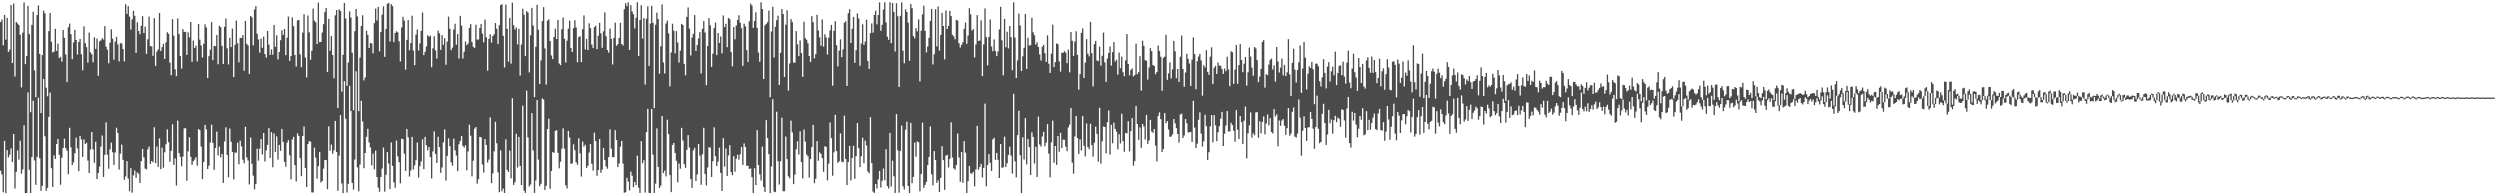<?xml version="1.0" encoding="UTF-8"?>
<svg xmlns="http://www.w3.org/2000/svg" width="1920" height="150">
  <path d="M0 16.948h1v114.106H0zM1 15.023h1v118.941H1zM2 34.759h1v112.893H2zM3 11.465h1v96.704H3zM4 30.486h1v117.776H4zM5 13.651h1v101.613H5zM6 39.903h1v81.046H6zM7 38.155h1v80.616H7zM8 3.883h1v110.110H8zM9 48.402h1v76.062H9zM10 2.651h1v100.243H10zM11 58.768h1v85.981H11zM12 16.828h1v115.196H12zM13 18.019h1v97.491H13zM14 19.196h1v103.372H14zM15 26.740h1v81.329H15zM16 67.121h1v66.309H16zM17 25.073h1v105.016H17zM18 1.860h1v94.388H18zM19 49.266h1v98.993H19zM20 43.030h1v105.185H20zM21 4.512h1v66.468H21zM22 26.142h1v104.266H22zM23 86.153h1v62.082H23zM24 19.147h1v101.466H24zM25 9.050h1v68.247H25zM26 54.057h1v69.165H26zM27 74.650h1v67.264H27zM28 11.579h1v108.964H28zM29 4.213h1v70.806H29zM30 41.443h1v80.051H30zM31 86.842h1v59.726H31zM32 42.324h1v100.394H32zM33 8.166h1v52.543H33zM34 10.226h1v94.443H34zM35 67.343h1v79.205H35zM36 73.921h1v70.383H36zM37 23.935h1v65.876H37zM38 9.997h1v61.127H38zM39 32.051h1v97.107H39zM40 40.303h1v103.201H40zM41 39.670h1v79.677H41zM42 22.141h1v99.958H42zM43 39.056h1v71.556H43zM44 33.485h1v73.196H44zM45 44.607h1v74.294H45zM46 43.643h1v98.218H46zM47 47.325h1v73.794H47zM48 23.048h1v90.606H48zM49 29.122h1v77.392H49zM50 41.826h1v71.969H50zM51 63.050h1v52.655H51zM52 20.951h1v112.826H52zM53 18.144h1v79.996H53zM54 26.241h1v86.981H54zM55 45.430h1v81.353H55zM56 32.597h1v92.112H56zM57 22.922h1v94.806H57zM58 30.697h1v75.032H58zM59 41.906h1v72.081H59zM60 32.289h1v99.120H60zM61 29.882h1v74.589H61zM62 41.660h1v65.440H62zM63 53.989h1v66.601H63zM64 20.206h1v86.848H64zM65 33.199h1v77.476H65zM66 36.236h1v73.427H66zM67 48.112h1v75.203H67zM68 25.050h1v107.840H68zM69 40.115h1v74.728H69zM70 41.653h1v59.784H70zM71 47.807h1v66.885H71zM72 28.689h1v96.324H72zM73 37.578h1v71.253H73zM74 29.639h1v107.907H74zM75 58.206h1v74.635H75zM76 31.771h1v96.211H76zM77 30.961h1v81.624H77zM78 29.343h1v74.751H78zM79 30.370h1v105.535H79zM80 20.090h1v98.838H80zM81 35.863h1v58.071H81zM82 38.204h1v80.567H82zM83 48.612h1v80.955H83zM84 32.828h1v81.909H84zM85 22.540h1v87.033H85zM86 29.692h1v87.271H86zM87 45.858h1v80.832H87zM88 32.025h1v85.045H88zM89 28.294h1v69.799H89zM90 34.080h1v68.063H90zM91 47.151h1v83.149H91zM92 33.235h1v84.769H92zM93 33.333h1v77.704H93zM94 37.653h1v85.108H94zM95 47.148h1v90.966H95zM96 3.235h1v132.339H96zM97 10.631h1v113.164H97zM98 4.696h1v132.454H98zM99 12.766h1v134.122H99zM100 22.748h1v106.379H100zM101 14.868h1v133.126H101zM102 8.313h1v126.393H102zM103 12.089h1v118.836H103zM104 40.634h1v95.860H104zM105 17.120h1v115.292H105zM106 23.827h1v109.573H106zM107 26.306h1v114.254H107zM108 19.777h1v104.037H108zM109 12.368h1v101.958H109zM110 25.330h1v95.573H110zM111 20.542h1v108.937H111zM112 41.370h1v88.741H112zM113 30.131h1v84.597H113zM114 12.810h1v99.726H114zM115 35.362h1v90.537H115zM116 35.687h1v87.975H116zM117 42.905h1v81.719H117zM118 13.934h1v83.803H118zM119 50.641h1v74.628H119zM120 39.575h1v72.938H120zM121 37.966h1v90.248H121zM122 10.023h1v96.235H122zM123 39.179h1v90.786H123zM124 36.263h1v77.133H124zM125 33.662h1v95.165H125zM126 45.212h1v71.760H126zM127 32.523h1v78.285H127zM128 24.775h1v74.574H128zM129 26.020h1v83.183H129zM130 48.087h1v76.101H130zM131 57.760h1v58.044H131zM132 14.763h1v80.741H132zM133 27.428h1v99.204H133zM134 53.182h1v68.470H134zM135 58.477h1v84.057H135zM136 14.186h1v78.424H136zM137 26.163h1v91.407H137zM138 43.038h1v77.437H138zM139 52.687h1v75.039H139zM140 22.397h1v97.869H140zM141 24.621h1v73.972H141zM142 24.348h1v74.107H142zM143 42.124h1v96.705H143zM144 24.831h1v91.464H144zM145 28.716h1v76.691H145zM146 16.892h1v103.516H146zM147 47.484h1v79.110H147zM148 31.183h1v92.671H148zM149 36.859h1v85.662H149zM150 35.071h1v85.583H150zM151 47.204h1v80.096H151zM152 18.440h1v80.668H152zM153 30.479h1v69.524H153zM154 34.946h1v77.599H154zM155 44.120h1v93.462H155zM156 33.633h1v90.847H156zM157 18.673h1v77.291H157zM158 21.091h1v78.272H158zM159 59.941h1v69.860H159zM160 43.130h1v84.044H160zM161 38.173h1v71.310H161zM162 16.923h1v78.803H162zM163 46.153h1v63.693H163zM164 35.255h1v95.201H164zM165 35.534h1v78.063H165zM166 26.896h1v74.239H166zM167 49.354h1v70.042H167zM168 19.809h1v92.823H168zM169 20.931h1v99.919H169zM170 35.140h1v83.099H170zM171 49.160h1v91.335H171zM172 20.507h1v88.149H172zM173 14.191h1v83.578H173zM174 37.105h1v81.839H174zM175 49.520h1v86.607H175zM176 29.093h1v69.578H176zM177 36.153h1v72.744H177zM178 21.988h1v94.698H178zM179 59.181h1v78.553H179zM180 34.455h1v82.702H180zM181 15.743h1v101.546H181zM182 33.251h1v76.304H182zM183 47.907h1v78.314H183zM184 29.064h1v78.963H184zM185 29.166h1v83.259H185zM186 26.985h1v95.693H186zM187 54.304h1v71.108H187zM188 16.073h1v81.310H188zM189 33.616h1v87.191H189zM190 34.931h1v88.324H190zM191 56.742h1v84.901H191zM192 12.272h1v93.343H192zM193 13.324h1v112.465H193zM194 34.841h1v100.066H194zM195 7.322h1v138.067H195zM196 4.693h1v136.571H196zM197 25.894h1v88.339H197zM198 30.294h1v93.106H198zM199 40.454h1v73.720H199zM200 29.706h1v77.092H200zM201 36.672h1v81.969H201zM202 28.107h1v74.051H202zM203 41.544h1v82.508H203zM204 44.251h1v71.235H204zM205 23.776h1v87.504H205zM206 34.245h1v64.163H206zM207 42.167h1v79.109H207zM208 37.952h1v63.487H208zM209 41.998h1v86.468H209zM210 19.258h1v83.275H210zM211 35.955h1v80.720H211zM212 27.081h1v77.653H212zM213 45.628h1v76.943H213zM214 39.964h1v71.329H214zM215 30.871h1v84.920H215zM216 23.297h1v75.691H216zM217 26.839h1v82.235H217zM218 22.282h1v102.057H218zM219 42.406h1v85.611H219zM220 28.943h1v80.645H220zM221 12.674h1v94.980H221zM222 46.808h1v72.454H222zM223 43.062h1v94.686H223zM224 13.426h1v93.736H224zM225 20.092h1v84.995H225zM226 42.166h1v84.715H226zM227 51.097h1v88.310H227zM228 15.679h1v86.773H228zM229 15.381h1v88.973H229zM230 41.710h1v79.721H230zM231 51.638h1v83.622H231zM232 25.111h1v79.370H232zM233 10.916h1v86.204H233zM234 44.192h1v84.787H234zM235 59.460h1v84.100H235zM236 11.918h1v98.649H236zM237 24.896h1v83.506H237zM238 45.902h1v62.917H238zM239 38.923h1v108.782H239zM240 6.596h1v141.244H240zM241 15.901h1v97.525H241zM242 17.127h1v104.023H242zM243 33.799h1v103.387H243zM244 2.105h1v125.492H244zM245 32.371h1v84.433H245zM246 32.181h1v108.019H246zM247 24.987h1v114.030H247zM248 18.570h1v110.917H248zM249 9.261h1v113.606H249zM250 6.188h1v116.784H250zM251 55.255h1v90.028H251zM252 14.459h1v82.563H252zM253 39.035h1v76.739H253zM254 27.593h1v83.436H254zM255 42.290h1v75.833H255zM256 60.106h1v55.345H256zM257 11.790h1v81.065H257zM258 7.665h1v109.034H258zM259 82.996h1v63.560H259zM260 7.170h1v112.354H260zM261 8.421h1v79.989H261zM262 70.341h1v70.527H262zM263 42.026h1v106.254H263zM264 2.252h1v60.046H264zM265 14.236h1v76.976H265zM266 65.951h1v81.919H266zM267 48.050h1v93.135H267zM268 8.761h1v57.195H268zM269 13.462h1v71.730H269zM270 40.525h1v99.977H270zM271 84.688h1v60.953H271zM272 23.960h1v98.568H272zM273 6.911h1v47.848H273zM274 12.667h1v115.949H274zM275 85.381h1v61.489H275zM276 44.248h1v82.089H276zM277 19.972h1v57.435H277zM278 11.705h1v81.603H278zM279 61.749h1v67.442H279zM280 59.436h1v58.057H280zM281 23.618h1v81.469H281zM282 26.773h1v72.074H282zM283 36.858h1v72.614H283zM284 32.964h1v80.268H284zM285 33.440h1v93.652H285zM286 40.955h1v77.017H286zM287 17.800h1v112.272H287zM288 6.583h1v109.095H288zM289 15.772h1v120.187H289zM290 5.299h1v138.772H290zM291 39.448h1v107.793H291zM292 24.555h1v111.307H292zM293 11.236h1v118.219H293zM294 4.884h1v108.434H294zM295 43.607h1v103.601H295zM296 22.211h1v112.051H296zM297 2.881h1v113.941H297zM298 2.207h1v123.398H298zM299 31.825h1v113.450H299zM300 3.164h1v106.256H300zM301 4.692h1v122.697H301zM302 32.339h1v107.671H302zM303 25.349h1v118.893H303zM304 24.009h1v83.915H304zM305 24.815h1v95.234H305zM306 31.743h1v92.812H306zM307 47.229h1v93.565H307zM308 21.128h1v85.410H308zM309 12.897h1v94.007H309zM310 15.844h1v102.203H310zM311 53.452h1v77.752H311zM312 30.596h1v68.462H312zM313 15.478h1v90.042H313zM314 38.563h1v97.074H314zM315 33.068h1v97.873H315zM316 12.039h1v93.109H316zM317 38.878h1v91.215H317zM318 50.064h1v76.911H318zM319 26.618h1v96.367H319zM320 22.750h1v86.789H320zM321 38.802h1v97.608H321zM322 33.338h1v94.215H322zM323 23.818h1v100.165H323zM324 9.583h1v97.421H324zM325 42.358h1v87.579H325zM326 39.770h1v65.336H326zM327 35.655h1v75.837H327zM328 27.078h1v88.419H328zM329 28.194h1v84.697H329zM330 27.373h1v93.261H330zM331 51.624h1v85.454H331zM332 37.125h1v79.149H332zM333 27.781h1v73.095H333zM334 38.779h1v79.466H334zM335 44.935h1v80.193H335zM336 23.500h1v81.515H336zM337 25.623h1v87.370H337zM338 38.301h1v94.452H338zM339 26.918h1v101.708H339zM340 34.334h1v74.960H340zM341 29.380h1v70.058H341zM342 49.732h1v89.040H342zM343 31.972h1v87.717H343zM344 12.732h1v93.438H344zM345 22.104h1v90.066H345zM346 38.432h1v86.171H346zM347 36.627h1v90.586H347zM348 22.708h1v83.737H348zM349 18.231h1v97.279H349zM350 34.293h1v85.152H350zM351 26.179h1v105.250H351zM352 44.932h1v65.933H352zM353 12.168h1v96.078H353zM354 19.646h1v84.811H354zM355 44.946h1v67.142H355zM356 39.746h1v73.607H356zM357 31.877h1v79.723H357zM358 34.658h1v96.162H358zM359 33.468h1v82.840H359zM360 21.441h1v74.325H360zM361 18.531h1v85.654H361zM362 32.136h1v103.281H362zM363 35.936h1v87.510H363zM364 36.823h1v62.012H364zM365 18.978h1v78.623H365zM366 30.450h1v110.664H366zM367 30.332h1v107.248H367zM368 21.506h1v83.614H368zM369 18.491h1v86.994H369zM370 25.812h1v100.491H370zM371 32.543h1v99.907H371zM372 15.067h1v91.722H372zM373 28.686h1v82.622H373zM374 54.262h1v70.638H374zM375 29.783h1v92.731H375zM376 26.432h1v63.708H376zM377 32.685h1v108.036H377zM378 27.666h1v105.547H378zM379 26.372h1v89.830H379zM380 17.727h1v75.823H380zM381 22.092h1v87.923H381zM382 33.880h1v98.545H382zM383 19.318h1v128.304H383zM384 3.936h1v111.580H384zM385 3.209h1v143.681H385zM386 27.516h1v117.270H386zM387 51.831h1v96.333H387zM388 3.571h1v103.387H388zM389 22.132h1v108.332H389zM390 47.364h1v84.705H390zM391 13.766h1v101.880H391zM392 48.824h1v88.202H392zM393 1.984h1v73.504H393zM394 19.338h1v122.711H394zM395 22.715h1v117.275H395zM396 21.126h1v81.608H396zM397 34.077h1v94.563H397zM398 22.190h1v82.927H398zM399 58.041h1v69.339H399zM400 34.136h1v107.987H400zM401 6.690h1v74.401H401zM402 11.311h1v135.120H402zM403 43.109h1v105.029H403zM404 8.547h1v61.113H404zM405 9.684h1v95.901H405zM406 55.626h1v87.646H406zM407 27.133h1v114.600H407zM408 6.064h1v80.821H408zM409 19.618h1v95.960H409zM410 74.600h1v73.540H410zM411 35.943h1v102.594H411zM412 3.682h1v73.144H412zM413 22.826h1v99.734H413zM414 64.551h1v78.453H414zM415 46.379h1v94.804H415zM416 16.206h1v59.424H416zM417 5.539h1v70.918H417zM418 37.155h1v108.693H418zM419 64.957h1v77.752H419zM420 15.896h1v83.228H420zM421 14.897h1v76.227H421zM422 31.559h1v113.365H422zM423 42.575h1v88.761H423zM424 45.361h1v71.433H424zM425 28.439h1v88.944H425zM426 22.054h1v78.518H426zM427 29.989h1v69.942H427zM428 15.381h1v101.989H428zM429 48.817h1v80.438H429zM430 50.057h1v74.163H430zM431 22.455h1v91.715H431zM432 13.417h1v85.129H432zM433 29.771h1v84.367H433zM434 47.983h1v94.310H434zM435 31.220h1v113.496H435zM436 21.971h1v78.609H436zM437 15.804h1v89.848H437zM438 36.856h1v89.041H438zM439 39.871h1v85.479H439zM440 21.627h1v89.202H440zM441 15.520h1v99.814H441zM442 21.083h1v103.599H442zM443 47.810h1v78.749H443zM444 28.512h1v77.732H444zM445 27.831h1v89.977H445zM446 47.687h1v87.948H446zM447 22.422h1v86.254H447zM448 11.841h1v100.769H448zM449 38.010h1v73.132H449zM450 29.856h1v99.186H450zM451 38.465h1v88.810H451zM452 17.894h1v99.283H452zM453 21.650h1v88.977H453zM454 34.255h1v91.492H454zM455 36.890h1v94.097H455zM456 20.894h1v81.000H456zM457 19.751h1v88.585H457zM458 37.753h1v97.207H458zM459 27.446h1v103.136H459zM460 17.543h1v89.268H460zM461 25.620h1v107.077H461zM462 36.706h1v93.554H462zM463 24.052h1v89.538H463zM464 9.468h1v113.407H464zM465 27.826h1v100.026H465zM466 38.401h1v91.164H466zM467 40.460h1v80.199H467zM468 21.894h1v77.464H468zM469 29.864h1v84.288H469zM470 49.485h1v71.307H470zM471 29.154h1v91.485H471zM472 17.417h1v82.510H472zM473 35.152h1v72.346H473zM474 33.994h1v94.335H474zM475 29.196h1v96.332H475zM476 17.511h1v95.196H476zM477 33.866h1v74.337H477zM478 34.907h1v90.747H478zM479 7.102h1v140.901H479zM480 2.526h1v145.067H480zM481 4.712h1v131.806H481zM482 1.746h1v137.742H482zM483 38.399h1v107.805H483zM484 3.928h1v127.856H484zM485 8.731h1v126.215H485zM486 10.905h1v132.893H486zM487 21.865h1v117.887H487zM488 13.626h1v128.531H488zM489 1.759h1v117.858H489zM490 43.034h1v101.093H490zM491 15.362h1v132.826H491zM492 4.055h1v104.392H492zM493 29.645h1v95.716H493zM494 13.866h1v109.149H494zM495 64.929h1v82.955H495zM496 14.375h1v87.133H496zM497 4.854h1v78.828H497zM498 50.640h1v97.469H498zM499 18.066h1v130.213H499zM500 4.474h1v79.185H500zM501 17.610h1v101.237H501zM502 83.068h1v65.177H502zM503 19.065h1v121.989H503zM504 9.689h1v88.900H504zM505 14.650h1v113.578H505zM506 56.555h1v87.815H506zM507 35.510h1v107.102H507zM508 3.385h1v85.710H508zM509 47.973h1v84.982H509zM510 56.429h1v74.591H510zM511 18.057h1v117.425H511zM512 15.813h1v76.134H512zM513 25.599h1v77.391H513zM514 66.289h1v68.147H514zM515 40.315h1v107.231H515zM516 18.246h1v93.166H516zM517 23.576h1v86.183H517zM518 40.911h1v76.567H518zM519 23.924h1v99.580H519zM520 32.609h1v107.404H520zM521 48.047h1v77.520H521zM522 38.837h1v90.746H522zM523 18.366h1v79.825H523zM524 19.225h1v88.629H524zM525 49.075h1v77.009H525zM526 57.862h1v71.061H526zM527 12.987h1v102.035H527zM528 5.745h1v98.054H528zM529 22.015h1v91.333H529zM530 42.603h1v94.874H530zM531 28.808h1v115.472H531zM532 25.899h1v89.543H532zM533 11.633h1v101.877H533zM534 39.164h1v99.900H534zM535 34.535h1v99.487H535zM536 29.538h1v81.031H536zM537 24.659h1v94.834H537zM538 56.430h1v85.508H538zM539 22.111h1v96.370H539zM540 16.187h1v81.938H540zM541 24.991h1v108.717H541zM542 65.432h1v76.965H542zM543 35.293h1v93.311H543zM544 13.887h1v99.189H544zM545 19.380h1v93.960H545zM546 51.336h1v84.540H546zM547 41.244h1v82.675H547zM548 21.615h1v76.153H548zM549 17.375h1v102.574H549zM550 42.341h1v85.171H550zM551 25.349h1v98.743H551zM552 32.971h1v80.448H552zM553 27.989h1v104.845H553zM554 41.078h1v105.593H554zM555 11.878h1v94.217H555zM556 20.798h1v107.135H556zM557 18.260h1v95.777H557zM558 36.255h1v98.868H558zM559 13.711h1v105.660H559zM560 14.721h1v96.754H560zM561 39.908h1v92.311H561zM562 50.881h1v83.653H562zM563 20.747h1v99.158H563zM564 30.224h1v101.617H564zM565 19.626h1v102.193H565zM566 15.326h1v103.485H566zM567 11.715h1v110.843H567zM568 17.573h1v100.939H568zM569 21.636h1v91.186H569zM570 50.533h1v76.212H570zM571 18.178h1v92.016H571zM572 20.209h1v92.768H572zM573 38.470h1v88.884H573zM574 47.543h1v79.687H574zM575 16.318h1v113.410H575zM576 2.798h1v126.530H576zM577 4.301h1v131.721H577zM578 21.410h1v126.810H578zM579 16.122h1v113.040H579zM580 9.474h1v132.730H580zM581 21.359h1v78.518H581zM582 40.365h1v86.433H582zM583 47.403h1v86.532H583zM584 1.727h1v136.867H584zM585 6.921h1v105.735H585zM586 60.666h1v82.970H586zM587 19.471h1v127.945H587zM588 18.362h1v73.899H588zM589 17.012h1v88.969H589zM590 8.086h1v110.349H590zM591 74.624h1v73.647H591zM592 24.198h1v103.636H592zM593 5.244h1v71.009H593zM594 44.112h1v103.062H594zM595 20.645h1v126.890H595zM596 15.524h1v70.283H596zM597 12.093h1v111.681H597zM598 65.251h1v76.459H598zM599 40.533h1v83.346H599zM600 7.021h1v83.386H600zM601 10.708h1v136.202H601zM602 59.119h1v87.793H602zM603 18.978h1v85.877H603zM604 7.910h1v114.350H604zM605 69.534h1v65.910H605zM606 48.754h1v88.136H606zM607 14.667h1v77.966H607zM608 16.990h1v84.765H608zM609 47.981h1v93.426H609zM610 48.205h1v85.965H610zM611 23.891h1v90.809H611zM612 34.049h1v74.418H612zM613 43.067h1v75.629H613zM614 31.043h1v69.871H614zM615 40.725h1v83.747H615zM616 59.007h1v78.035H616zM617 16.747h1v82.706H617zM618 29.333h1v79.391H618zM619 30.536h1v88.105H619zM620 33.213h1v86.866H620zM621 43.023h1v93.373H621zM622 47.586h1v74.595H622zM623 12.367h1v100.582H623zM624 17.108h1v78.799H624zM625 44.809h1v95.961H625zM626 41.596h1v95.747H626zM627 11.330h1v97.058H627zM628 23.384h1v100.061H628zM629 28.609h1v88.361H629zM630 35.137h1v83.047H630zM631 14.955h1v106.487H631zM632 35.774h1v96.095H632zM633 26.324h1v86.058H633zM634 28.768h1v83.982H634zM635 41.846h1v96.684H635zM636 28.864h1v96.785H636zM637 23.359h1v70.720H637zM638 19.088h1v87.033H638zM639 65.833h1v69.118H639zM640 23.649h1v93.345H640zM641 16.271h1v71.911H641zM642 34.732h1v81.340H642zM643 50.999h1v74.060H643zM644 38.793h1v85.038H644zM645 30.212h1v72.163H645zM646 43.862h1v80.282H646zM647 37.940h1v86.732H647zM648 17.346h1v71.464H648zM649 16.332h1v105.736H649zM650 66.042h1v76.099H650zM651 10.171h1v114.225H651zM652 7.053h1v105.024H652zM653 32.965h1v105.570H653zM654 22.136h1v99.280H654zM655 12.965h1v99.006H655zM656 48.283h1v89.008H656zM657 38.578h1v81.313H657zM658 10.303h1v84.235H658zM659 14.177h1v99.635H659zM660 50.542h1v77.840H660zM661 33.445h1v86.592H661zM662 18.643h1v87.112H662zM663 34.487h1v90.917H663zM664 31.954h1v76.019H664zM665 15.172h1v96.581H665zM666 46.857h1v84.802H666zM667 52.886h1v80.234H667zM668 25.518h1v64.504H668zM669 17.974h1v107.296H669zM670 25.100h1v122.073H670zM671 11.500h1v136.645H671zM672 8.225h1v133.106H672zM673 18.675h1v126.189H673zM674 11.517h1v126.367H674zM675 1.810h1v129.491H675zM676 23.654h1v120.408H676zM677 19.047h1v119.856H677zM678 7.317h1v122.119H678zM679 1.787h1v136.669H679zM680 17.136h1v97.460H680zM681 28.222h1v114.739H681zM682 30.573h1v114.195H682zM683 1.752h1v100.318H683zM684 33.153h1v110.180H684zM685 2.237h1v121.146H685zM686 9.184h1v126.181H686zM687 39.563h1v108.586H687zM688 2.454h1v85.191H688zM689 12.514h1v102.879H689zM690 66.793h1v81.180H690zM691 12.147h1v103.801H691zM692 1.839h1v94.618H692zM693 38.898h1v104.165H693zM694 48.647h1v96.921H694zM695 7.187h1v92.427H695zM696 9.199h1v84.239H696zM697 17.413h1v125.418H697zM698 46.696h1v101.521H698zM699 3.119h1v91.258H699zM700 6.319h1v134.410H700zM701 27.728h1v108.112H701zM702 29.445h1v80.020H702zM703 21.550h1v98.803H703zM704 24.074h1v84.516H704zM705 14.904h1v94.386H705zM706 62.566h1v84.372H706zM707 23.609h1v110.095H707zM708 11.037h1v83.182H708zM709 4.366h1v139.908H709zM710 23.750h1v118.296H710zM711 40.265h1v99.387H711zM712 35.735h1v91.042H712zM713 29.049h1v91.504H713zM714 16.083h1v81.051H714zM715 6.850h1v127.052H715zM716 49.534h1v92.838H716zM717 41.662h1v74.393H717zM718 7.060h1v115.839H718zM719 35.626h1v104.820H719zM720 4.964h1v133.502H720zM721 38.800h1v108.703H721zM722 26.826h1v109.775H722zM723 9.938h1v102.334H723zM724 19.956h1v103.004H724zM725 45.551h1v100.260H725zM726 8.035h1v111.488H726zM727 22.259h1v96.679H727zM728 19.878h1v108.800H728zM729 8.350h1v113.622H729zM730 12.365h1v81.541H730zM731 26.732h1v94.197H731zM732 27.991h1v101.291H732zM733 30.189h1v100.081H733zM734 15.278h1v111.449H734zM735 15.692h1v86.857H735zM736 33.164h1v87.786H736zM737 36.503h1v103.138H737zM738 34.422h1v82.356H738zM739 32.481h1v107.947H739zM740 22.147h1v86.254H740zM741 17.374h1v99.877H741zM742 33.700h1v114.576H742zM743 27.306h1v111.876H743zM744 6.311h1v121.056H744zM745 11.021h1v121.995H745zM746 23.499h1v109.970H746zM747 22.359h1v109.603H747zM748 44.079h1v99.095H748zM749 34.105h1v95.985H749zM750 11.605h1v84.995H750zM751 31.406h1v98.982H751zM752 31.189h1v97.002H752zM753 15.539h1v110.262H753zM754 58.494h1v77.841H754zM755 34.074h1v94.845H755zM756 6.487h1v73.088H756zM757 28.569h1v114.465H757zM758 50.169h1v76.627H758zM759 28.350h1v90.052H759zM760 14.911h1v110.108H760zM761 35.726h1v95.539H761zM762 39.357h1v67.688H762zM763 30.238h1v75.598H763zM764 39.101h1v83.653H764zM765 43.093h1v74.364H765zM766 39.501h1v83.239H766zM767 22.575h1v114.112H767zM768 5.226h1v105.409H768zM769 30.910h1v97.987H769zM770 57.800h1v70.687H770zM771 14.474h1v90.463H771zM772 36.298h1v91.970H772zM773 24.369h1v100.997H773zM774 37.187h1v81.799H774zM775 19.946h1v92.762H775zM776 28.554h1v90.965H776zM777 53.888h1v79.359H777zM778 1.771h1v70.290H778zM779 28.749h1v95.166H779zM780 59.906h1v76.233H780zM781 46.381h1v57.381H781zM782 10.407h1v74.617H782zM783 19.595h1v99.657H783zM784 54.622h1v93.640H784zM785 43.270h1v62.133H785zM786 36.717h1v85.788H786zM787 10.692h1v80.047H787zM788 52.938h1v73.333H788zM789 29.018h1v77.777H789zM790 34.971h1v78.052H790zM791 34.666h1v99.731H791zM792 13.575h1v88.072H792zM793 24.823h1v80.339H793zM794 27.145h1v98.424H794zM795 34.251h1v78.469H795zM796 32.448h1v103.455H796zM797 36.074h1v53.498H797zM798 41.803h1v69.133H798zM799 46.493h1v66.084H799zM800 35.872h1v68.941H800zM801 34.465h1v66.749H801zM802 40.922h1v71.393H802zM803 47.583h1v61.980H803zM804 27.143h1v68.209H804zM805 48.910h1v69.122H805zM806 55.947h1v80.265H806zM807 41.166h1v68.123H807zM808 18.956h1v73.653H808zM809 51.510h1v73.545H809zM810 47.708h1v64.421H810zM811 33.330h1v93.360H811zM812 33.940h1v70.493H812zM813 47.202h1v69.311H813zM814 54.977h1v47.035H814zM815 40.488h1v73.294H815zM816 40.529h1v66.687H816zM817 39.295h1v68.059H817zM818 40.437h1v72.195H818zM819 48.523h1v67.597H819zM820 38.111h1v59.782H820zM821 55.575h1v40.189H821zM822 24.513h1v58.402H822zM823 31.361h1v93.454H823zM824 42.932h1v90.513H824zM825 31.990h1v72.780H825zM826 24.011h1v65.018H826zM827 42.206h1v63.803H827zM828 68.856h1v49.324H828zM829 56.953h1v50.093H829zM830 25.200h1v90.415H830zM831 21.737h1v67.472H831zM832 59.833h1v52.167H832zM833 48.142h1v71.958H833zM834 30.111h1v64.693H834zM835 41.265h1v71.626H835zM836 43.325h1v71.262H836zM837 16.784h1v78.279H837zM838 40.739h1v70.711H838zM839 66.335h1v54.001H839zM840 33.891h1v75.752H840zM841 31.381h1v65.875H841zM842 46.429h1v56.454H842zM843 46.944h1v77.216H843zM844 35.765h1v47.035H844zM845 50.504h1v75.208H845zM846 42.853h1v65.703H846zM847 25.030h1v72.169H847zM848 47.887h1v49.568H848zM849 62.940h1v54.878H849zM850 44.884h1v48.994H850zM851 40.678h1v44.173H851zM852 35.757h1v83.050H852zM853 50.345h1v45.544H853zM854 40.065h1v70.024H854zM855 32.309h1v61.925H855zM856 47.271h1v51.679H856zM857 45.857h1v55.264H857zM858 57.397h1v57.241H858zM859 40.349h1v62.751H859zM860 52.446h1v57.722H860zM861 43.492h1v43.841H861zM862 55.433h1v52.939H862zM863 58.561h1v57.953H863zM864 46.373h1v55.714H864zM865 26.137h1v76.250H865zM866 49.090h1v43.981H866zM867 57.893h1v58.364H867zM868 53.758h1v46.935H868zM869 52.501h1v38.155H869zM870 58.697h1v68.554H870zM871 57.621h1v66.153H871zM872 33.539h1v47.830H872zM873 57.059h1v38.160H873zM874 55.405h1v51.967H874zM875 43.104h1v54.715H875zM876 69.645h1v43.887H876zM877 31.304h1v63.912H877zM878 35.150h1v62.039H878zM879 46.191h1v60.968H879zM880 46.752h1v41.503H880zM881 61.143h1v49.326H881zM882 51.872h1v55.936H882zM883 36.984h1v55.102H883zM884 39.250h1v61.793H884zM885 49.916h1v52.004H885zM886 50.755h1v48.343H886zM887 56.973h1v54.853H887zM888 55.277h1v68.707H888zM889 34.953h1v54.095H889zM890 39.181h1v47.158H890zM891 43.594h1v47.968H891zM892 69.754h1v46.945H892zM893 44.351h1v70.149H893zM894 43.521h1v43.261H894zM895 26.794h1v67.762H895zM896 61.279h1v31.745H896zM897 56.309h1v43.143H897zM898 47.999h1v57.071H898zM899 60.228h1v44.617H899zM900 53.248h1v49.961H900zM901 31.367h1v60.000H901zM902 39.361h1v55.339H902zM903 60.116h1v38.306H903zM904 52.940h1v49.966H904zM905 62.941h1v46.564H905zM906 43.508h1v44.436H906zM907 27.298h1v60.006H907zM908 53.044h1v52.994H908zM909 66.610h1v37.418H909zM910 55.714h1v35.720H910zM911 41.270h1v53.405H911zM912 45.220h1v56.540H912zM913 48.798h1v52.751H913zM914 66.033h1v35.280H914zM915 45.791h1v63.244H915zM916 28.720h1v48.678H916zM917 41.578h1v56.383H917zM918 68.548h1v45.183H918zM919 46.951h1v63.383H919zM920 43.430h1v48.537H920zM921 41.360h1v44.931H921zM922 46.401h1v56.204H922zM923 73.473h1v39.078H923zM924 50.059h1v58.444H924zM925 51.745h1v36.347H925zM926 38.533h1v58.395H926zM927 55.212h1v67.636H927zM928 57.454h1v59.415H928zM929 43.546h1v53.545H929zM930 36.358h1v52.030H930zM931 64.588h1v44.754H931zM932 52.055h1v36.385H932zM933 50.588h1v45.726H933zM934 56.804h1v51.628H934zM935 48.026h1v53.567H935zM936 50.420h1v46.491H936zM937 50.511h1v40.673H937zM938 53.095h1v32.839H938zM939 56.711h1v55.429H939zM940 52.609h1v50.101H940zM941 54.658h1v41.811H941zM942 43.579h1v41.712H942zM943 53.325h1v47.627H943zM944 66.143h1v34.837H944zM945 39.362h1v54.967H945zM946 40.147h1v55.945H946zM947 64.389h1v36.079H947zM948 53.452h1v55.403H948zM949 34.613h1v49.925H949zM950 64.303h1v35.275H950zM951 49.970h1v56.789H951zM952 33.908h1v55.193H952zM953 46.049h1v47.729H953zM954 55.387h1v55.252H954zM955 48.965h1v43.749H955zM956 43.737h1v38.087H956zM957 65.718h1v55.861H957zM958 55.574h1v46.840H958zM959 36.565h1v59.683H959zM960 43.445h1v42.853H960zM961 51.901h1v53.837H961zM962 58.219h1v44.167H962zM963 36.117h1v67.700H963zM964 37.163h1v49.230H964zM965 46.164h1v39.892H965zM966 63.038h1v42.724H966zM967 58.843h1v34.286H967zM968 52.930h1v49.494H968zM969 32.181h1v61.517H969zM970 30.747h1v58.691H970zM971 67.346h1v35.829H971zM972 57.049h1v37.731H972zM973 57.654h1v30.242H973zM974 49.600h1v46.631H974zM975 45.956h1v44.761H975zM976 45.005h1v56.368H976zM977 53.342h1v49.231H977zM978 50.230h1v33.599H978zM979 62.647h1v26.805H979zM980 36.167h1v51.677H980zM981 47.264h1v65.123H981zM982 55.652h1v36.851H982zM983 51.924h1v44.668H983zM984 44.940h1v47.575H984zM985 57.930h1v33.588H985zM986 49.760h1v46.819H986zM987 58.422h1v45.123H987zM988 55.540h1v42.877H988zM989 30.066h1v52.874H989zM990 57.198h1v47.040H990zM991 73.782h1v28.788H991zM992 48.292h1v37.614H992zM993 37.443h1v45.079H993zM994 53.543h1v51.377H994zM995 63.357h1v42.303H995zM996 53.824h1v48.800H996zM997 47.874h1v28.461H997zM998 34.920h1v55.421H998zM999 71.284h1v48.317H999zM1000 52.651h1v47.767H1000zM1001 32.221h1v57.100H1001zM1002 44.282h1v54.067H1002zM1003 68.703h1v39.492H1003zM1004 56.615h1v41.332H1004zM1005 51.013h1v46.579H1005zM1006 52.247h1v33.730H1006zM1007 47.514h1v43.843H1007zM1008 53.203h1v45.611H1008zM1009 80.034h1v34.203H1009zM1010 48.923h1v48.567H1010zM1011 48.834h1v24.661H1011zM1012 50.875h1v47.977H1012zM1013 62.355h1v47.621H1013zM1014 66.437h1v42.576H1014zM1015 59.367h1v28.068H1015zM1016 45.446h1v34.258H1016zM1017 55.987h1v38.535H1017zM1018 67.865h1v43.435H1018zM1019 51.207h1v52.082H1019zM1020 47.710h1v36.613H1020zM1021 62.600h1v32.056H1021zM1022 54.733h1v37.010H1022zM1023 51.239h1v51.442H1023zM1024 57.808h1v34.458H1024zM1025 39.696h1v49.221H1025zM1026 65.357h1v28.512H1026zM1027 56.097h1v34.163H1027zM1028 50.668h1v40.652H1028zM1029 50.170h1v47.137H1029zM1030 57.727h1v26.256H1030zM1031 47.404h1v37.083H1031zM1032 58.824h1v33.622H1032zM1033 64.329h1v41.456H1033zM1034 48.064h1v35.242H1034zM1035 38.921h1v35.498H1035zM1036 63.459h1v46.475H1036zM1037 67.784h1v45.578H1037zM1038 52.633h1v33.233H1038zM1039 41.276h1v51.325H1039zM1040 55.442h1v31.344H1040zM1041 59.584h1v36.156H1041zM1042 69.767h1v35.667H1042zM1043 44.543h1v54.310H1043zM1044 51.471h1v37.579H1044zM1045 63.760h1v28.270H1045zM1046 49.109h1v34.064H1046zM1047 66.426h1v37.499H1047zM1048 68.071h1v35.201H1048zM1049 46.404h1v38.984H1049zM1050 43.969h1v56.045H1050zM1051 52.102h1v39.921H1051zM1052 55.858h1v43.752H1052zM1053 43.424h1v51.044H1053zM1054 55.986h1v34.438H1054zM1055 46.082h1v41.127H1055zM1056 55.184h1v43.983H1056zM1057 63.836h1v36.057H1057zM1058 59.871h1v27.282H1058zM1059 45.084h1v38.561H1059zM1060 66.300h1v33.601H1060zM1061 54.720h1v45.696H1061zM1062 52.495h1v41.364H1062zM1063 68.911h1v39.157H1063zM1064 56.984h1v44.092H1064zM1065 45.472h1v35.920H1065zM1066 51.881h1v39.847H1066zM1067 68.929h1v38.398H1067zM1068 69.399h1v27.956H1068zM1069 47.430h1v41.816H1069zM1070 47.051h1v32.555H1070zM1071 49.747h1v52.788H1071zM1072 74.739h1v33.012H1072zM1073 45.702h1v40.329H1073zM1074 48.913h1v39.890H1074zM1075 63.668h1v38.485H1075zM1076 59.714h1v32.766H1076zM1077 47.228h1v40.447H1077zM1078 66.421h1v21.153H1078zM1079 55.725h1v39.687H1079zM1080 58.100h1v31.235H1080zM1081 46.360h1v38.071H1081zM1082 54.062h1v31.243H1082zM1083 62.694h1v39.060H1083zM1084 70.957h1v18.849H1084zM1085 34.741h1v41.077H1085zM1086 63.115h1v41.849H1086zM1087 68.787h1v34.099H1087zM1088 48.692h1v41.301H1088zM1089 49.204h1v35.347H1089zM1090 74.340h1v29.091H1090zM1091 56.478h1v32.765H1091zM1092 41.207h1v40.946H1092zM1093 75.368h1v26.616H1093zM1094 62.899h1v30.715H1094zM1095 54.490h1v18.440H1095zM1096 58.340h1v36.691H1096zM1097 75.091h1v24.174H1097zM1098 64.372h1v29.252H1098zM1099 54.736h1v38.019H1099zM1100 52.656h1v29.313H1100zM1101 55.083h1v27.398H1101zM1102 75.793h1v26.806H1102zM1103 56.607h1v28.737H1103zM1104 52.740h1v41.475H1104zM1105 55.841h1v41.309H1105zM1106 60.084h1v23.887H1106zM1107 57.874h1v29.739H1107zM1108 66.494h1v27.415H1108zM1109 62.375h1v33.033H1109zM1110 60.472h1v28.231H1110zM1111 47.731h1v29.602H1111zM1112 51.426h1v35.730H1112zM1113 73.754h1v29.070H1113zM1114 65.289h1v23.821H1114zM1115 57.967h1v29.799H1115zM1116 52.710h1v22.954H1116zM1117 57.600h1v41.381H1117zM1118 62.617h1v39.373H1118zM1119 55.644h1v19.502H1119zM1120 66.119h1v24.475H1120zM1121 68.822h1v26.637H1121zM1122 57.040h1v16.246H1122zM1123 57.704h1v21.801H1123zM1124 60.179h1v33.332H1124zM1125 64.853h1v26.946H1125zM1126 61.008h1v20.555H1126zM1127 62.280h1v30.560H1127zM1128 58.373h1v25.954H1128zM1129 63.106h1v17.216H1129zM1130 68.281h1v23.238H1130zM1131 62.540h1v24.033H1131zM1132 62.183h1v22.657H1132zM1133 60.751h1v21.170H1133zM1134 57.795h1v25.360H1134zM1135 73.206h1v18.748H1135zM1136 62.076h1v27.057H1136zM1137 51.750h1v30.056H1137zM1138 58.382h1v23.819H1138zM1139 73.783h1v21.790H1139zM1140 59.051h1v26.204H1140zM1141 56.031h1v31.097H1141zM1142 67.146h1v13.264H1142zM1143 65.513h1v17.728H1143zM1144 66.630h1v23.402H1144zM1145 65.243h1v23.831H1145zM1146 56.569h1v21.187H1146zM1147 59.601h1v25.773H1147zM1148 72.349h1v16.102H1148zM1149 67.857h1v19.083H1149zM1150 53.757h1v26.140H1150zM1151 57.960h1v31.424H1151zM1152 67.159h1v27.352H1152zM1153 70.311h1v14.995H1153zM1154 57.583h1v18.276H1154zM1155 62.438h1v16.539H1155zM1156 77.492h1v16.771H1156zM1157 65.512h1v20.451H1157zM1158 64.641h1v12.326H1158zM1159 64.440h1v26.109H1159zM1160 63.222h1v18.489H1160zM1161 68.964h1v19.498H1161zM1162 66.442h1v21.505H1162zM1163 69.638h1v15.632H1163zM1164 61.098h1v23.613H1164zM1165 56.899h1v31.456H1165zM1166 65.995h1v15.205H1166zM1167 73.371h1v14.562H1167zM1168 65.516h1v19.293H1168zM1169 59.434h1v21.903H1169zM1170 66.122h1v19.854H1170zM1171 66.663h1v31.035H1171zM1172 56.817h1v21.854H1172zM1173 62.148h1v16.597H1173zM1174 57.928h1v33.383H1174zM1175 65.250h1v23.787H1175zM1176 61.957h1v23.742H1176zM1177 62.935h1v25.649H1177zM1178 54.010h1v28.480H1178zM1179 66.702h1v16.057H1179zM1180 67.046h1v17.403H1180zM1181 70.861h1v14.884H1181zM1182 62.001h1v25.995H1182zM1183 63.769h1v16.207H1183zM1184 67.988h1v14.756H1184zM1185 66.924h1v10.422H1185zM1186 67.025h1v20.982H1186zM1187 62.063h1v28.102H1187zM1188 64.249h1v13.241H1188zM1189 65.324h1v21.447H1189zM1190 58.895h1v26.799H1190zM1191 58.977h1v24.421H1191zM1192 73.050h1v15.082H1192zM1193 70.725h1v15.756H1193zM1194 63.495h1v18.166H1194zM1195 62.337h1v16.809H1195zM1196 65.386h1v15.762H1196zM1197 73.986h1v14.880H1197zM1198 74.606h1v11.972H1198zM1199 54.488h1v28.340H1199zM1200 56.089h1v22.321H1200zM1201 65.946h1v17.164H1201zM1202 70.936h1v22.184H1202zM1203 67.921h1v18.932H1203zM1204 60.765h1v14.004H1204zM1205 65.263h1v15.703H1205zM1206 66.212h1v17.188H1206zM1207 73.775h1v14.704H1207zM1208 62.866h1v19.055H1208zM1209 62.958h1v13.211H1209zM1210 64.922h1v15.631H1210zM1211 66.297h1v18.430H1211zM1212 66.331h1v21.866H1212zM1213 69.056h1v13.759H1213zM1214 64.763h1v6.288H1214zM1215 66.079h1v17.647H1215zM1216 72.014h1v13.573H1216zM1217 67.521h1v14.399H1217zM1218 63.184h1v22.334H1218zM1219 69.405h1v9.977H1219zM1220 67.367h1v18.612H1220zM1221 65.467h1v18.367H1221zM1222 65.426h1v15.494H1222zM1223 72.196h1v11.983H1223zM1224 63.512h1v16.607H1224zM1225 71.296h1v6.730H1225zM1226 70.851h1v12.848H1226zM1227 69.017h1v13.432H1227zM1228 67.526h1v11.050H1228zM1229 64.057h1v18.179H1229zM1230 66.619h1v18.541H1230zM1231 66.196h1v15.679H1231zM1232 71.962h1v15.849H1232zM1233 69.186h1v12.921H1233zM1234 57.307h1v23.149H1234zM1235 63.236h1v21.009H1235zM1236 72.516h1v15.105H1236zM1237 70.563h1v18.377H1237zM1238 61.391h1v14.411H1238zM1239 63.111h1v9.777H1239zM1240 63.931h1v30.361H1240zM1241 76.075h1v17.438H1241zM1242 57.969h1v25.056H1242zM1243 58.585h1v21.850H1243zM1244 75.393h1v13.314H1244zM1245 76.010h1v8.812H1245zM1246 65.244h1v11.235H1246zM1247 65.402h1v17.932H1247zM1248 67.536h1v18.850H1248zM1249 70.255h1v14.098H1249zM1250 69.336h1v19.352H1250zM1251 65.791h1v12.313H1251zM1252 68.917h1v15.071H1252zM1253 59.604h1v14.901H1253zM1254 66.472h1v15.224H1254zM1255 69.355h1v21.216H1255zM1256 70.258h1v15.388H1256zM1257 63.820h1v8.146H1257zM1258 64.910h1v11.294H1258zM1259 72.150h1v11.025H1259zM1260 77.766h1v16.188H1260zM1261 60.778h1v18.227H1261zM1262 63.106h1v11.577H1262zM1263 64.517h1v21.077H1263zM1264 77.073h1v11.133H1264zM1265 67.422h1v14.536H1265zM1266 66.244h1v10.689H1266zM1267 69.294h1v11.404H1267zM1268 68.819h1v10.488H1268zM1269 69.113h1v8.059H1269zM1270 75.710h1v8.939H1270zM1271 73.614h1v11.727H1271zM1272 63.174h1v17.697H1272zM1273 55.369h1v15.116H1273zM1274 68.029h1v22.142H1274zM1275 79.319h1v12.293H1275zM1276 70.037h1v16.049H1276zM1277 60.822h1v13.369H1277zM1278 59.077h1v14.629H1278zM1279 69.675h1v17.144H1279zM1280 72.012h1v14.193H1280zM1281 71.307h1v11.493H1281zM1282 68.516h1v8.207H1282zM1283 67.620h1v8.356H1283zM1284 66.317h1v10.142H1284zM1285 75.750h1v13.820H1285zM1286 73.181h1v12.914H1286zM1287 70.366h1v7.588H1287zM1288 67.312h1v9.345H1288zM1289 61.586h1v10.725H1289zM1290 67.212h1v19.265H1290zM1291 81.761h1v10.904H1291zM1292 62.865h1v18.787H1292zM1293 62.774h1v13.294H1293zM1294 65.813h1v9.540H1294zM1295 73.379h1v11.002H1295zM1296 76.525h1v6.488H1296zM1297 70.156h1v7.031H1297zM1298 68.977h1v7.237H1298zM1299 67.946h1v14.668H1299zM1300 68.786h1v11.822H1300zM1301 71.473h1v9.417H1301zM1302 72.672h1v7.597H1302zM1303 71.710h1v6.874H1303zM1304 68.435h1v7.800H1304zM1305 65.713h1v13.719H1305zM1306 74.682h1v7.186H1306zM1307 76.550h1v7.592H1307zM1308 61.931h1v14.743H1308zM1309 66.546h1v15.103H1309zM1310 73.217h1v14.250H1310zM1311 65.730h1v9.447H1311zM1312 71.923h1v9.464H1312zM1313 70.817h1v10.732H1313zM1314 65.349h1v8.240H1314zM1315 67.324h1v13.049H1315zM1316 76.694h1v11.752H1316zM1317 65.112h1v16.415H1317zM1318 64.840h1v13.620H1318zM1319 74.683h1v6.320H1319zM1320 77.004h1v5.728H1320zM1321 67.556h1v12.358H1321zM1322 66.183h1v9.085H1322zM1323 69.349h1v16.055H1323zM1324 73.931h1v8.573H1324zM1325 72.568h1v7.642H1325zM1326 66.171h1v10.727H1326zM1327 66.147h1v10.859H1327zM1328 75.441h1v7.353H1328zM1329 74.018h1v5.403H1329zM1330 68.338h1v10.614H1330zM1331 68.623h1v13.782H1331zM1332 66.812h1v14.197H1332zM1333 67.567h1v9.073H1333zM1334 73.313h1v6.193H1334zM1335 77.654h1v6.429H1335zM1336 66.701h1v11.449H1336zM1337 67.101h1v9.901H1337zM1338 63.570h1v17.395H1338zM1339 74.515h1v6.793H1339zM1340 75.891h1v5.485H1340zM1341 68.955h1v9.321H1341zM1342 69.085h1v7.216H1342zM1343 73.022h1v5.311H1343zM1344 71.246h1v6.281H1344zM1345 75.416h1v7.741H1345zM1346 62.299h1v15.156H1346zM1347 65.502h1v18.738H1347zM1348 74.001h1v12.767H1348zM1349 66.664h1v7.547H1349zM1350 71.487h1v5.528H1350zM1351 74.556h1v3.382H1351zM1352 75.396h1v5.467H1352zM1353 71.558h1v5.474H1353zM1354 66.787h1v7.629H1354zM1355 69.350h1v11.907H1355zM1356 76.058h1v8.353H1356zM1357 69.872h1v7.102H1357zM1358 68.760h1v6.758H1358zM1359 70.896h1v7.333H1359zM1360 72.308h1v3.156H1360zM1361 73.037h1v8.765H1361zM1362 76.886h1v5.272H1362zM1363 67.843h1v9.901H1363zM1364 65.705h1v6.058H1364zM1365 67.449h1v13.668H1365zM1366 80.803h1v4.548H1366zM1367 69.203h1v11.605H1367zM1368 65.222h1v6.667H1368zM1369 65.682h1v16.865H1369zM1370 76.526h1v5.333H1370zM1371 71.522h1v9.577H1371zM1372 67.776h1v5.287H1372zM1373 70.524h1v10.745H1373zM1374 71.968h1v10.141H1374zM1375 72.494h1v6.636H1375zM1376 68.682h1v9.711H1376zM1377 68.473h1v7.759H1377zM1378 76.017h1v5.437H1378zM1379 73.004h1v4.151H1379zM1380 72.475h1v6.443H1380zM1381 71.999h1v4.138H1381zM1382 71.487h1v3.847H1382zM1383 72.031h1v7.198H1383zM1384 72.981h1v7.225H1384zM1385 72.456h1v5.987H1385zM1386 69.712h1v5.143H1386zM1387 72.421h1v3.424H1387zM1388 74.651h1v5.252H1388zM1389 73.772h1v3.488H1389zM1390 72.213h1v3.837H1390zM1391 71.723h1v6.281H1391zM1392 71.437h1v5.010H1392zM1393 71.793h1v8.981H1393zM1394 73.705h1v4.879H1394zM1395 69.075h1v6.411H1395zM1396 74.423h1v3.504H1396zM1397 76.361h1v3.865H1397zM1398 70.987h1v6.219H1398zM1399 67.200h1v6.820H1399zM1400 70.966h1v8.995H1400zM1401 78.350h1v3.688H1401zM1402 70.838h1v7.554H1402zM1403 67.172h1v6.106H1403zM1404 70.724h1v11.744H1404zM1405 75.799h1v6.230H1405zM1406 65.623h1v11.795H1406zM1407 68.911h1v14.738H1407zM1408 81.178h1v6.223H1408zM1409 64.770h1v16.952H1409zM1410 62.250h1v11.315H1410zM1411 73.939h1v12.907H1411zM1412 72.283h1v13.093H1412zM1413 69.464h1v5.311H1413zM1414 67.591h1v4.540H1414zM1415 71.608h1v9.102H1415zM1416 77.766h1v5.325H1416zM1417 69.867h1v8.071H1417zM1418 65.981h1v4.650H1418zM1419 69.842h1v10.545H1419zM1420 80.057h1v5.330H1420zM1421 66.798h1v13.718H1421zM1422 66.380h1v8.638H1422zM1423 74.650h1v10.786H1423zM1424 71.724h1v14.841H1424zM1425 66.211h1v5.350H1425zM1426 68.534h1v4.104H1426zM1427 71.593h1v14.625H1427zM1428 70.002h1v15.629H1428zM1429 69.249h1v3.574H1429zM1430 67.292h1v4.713H1430zM1431 70.085h1v11.944H1431zM1432 77.864h1v4.059H1432zM1433 70.501h1v8.106H1433zM1434 68.453h1v6.709H1434zM1435 72.425h1v4.245H1435zM1436 73.502h1v5.218H1436zM1437 72.764h1v4.680H1437zM1438 73.731h1v4.082H1438zM1439 70.876h1v3.312H1439zM1440 70.495h1v4.439H1440zM1441 75.094h1v8.457H1441zM1442 74.480h1v6.367H1442zM1443 67.378h1v12.557H1443zM1444 66.259h1v4.259H1444zM1445 70.583h1v12.509H1445zM1446 78.522h1v7.264H1446zM1447 67.274h1v11.209H1447zM1448 68.047h1v4.453H1448zM1449 72.151h1v3.607H1449zM1450 75.700h1v6.708H1450zM1451 69.299h1v12.829H1451zM1452 70.491h1v4.043H1452zM1453 70.140h1v3.187H1453zM1454 72.562h1v7.344H1454zM1455 75.326h1v3.760H1455zM1456 72.836h1v5.522H1456zM1457 70.930h1v5.267H1457zM1458 70.061h1v7.016H1458zM1459 73.039h1v2.801H1459zM1460 72.488h1v3.380H1460zM1461 75.858h1v4.358H1461zM1462 74.074h1v5.747H1462zM1463 67.738h1v7.433H1463zM1464 67.098h1v4.042H1464zM1465 70.861h1v11.584H1465zM1466 78.582h1v4.398H1466zM1467 69.332h1v9.558H1467zM1468 70.876h1v3.117H1468zM1469 69.067h1v5.880H1469zM1470 75.089h1v4.833H1470zM1471 74.792h1v4.889H1471zM1472 72.775h1v4.761H1472zM1473 71.525h1v3.321H1473zM1474 69.132h1v7.040H1474zM1475 70.021h1v5.717H1475zM1476 75.551h1v7.949H1476zM1477 73.902h1v10.000H1477zM1478 67.857h1v5.972H1478zM1479 66.906h1v3.222H1479zM1480 70.051h1v11.328H1480zM1481 81.291h1v2.815H1481zM1482 71.428h1v11.407H1482zM1483 63.062h1v8.434H1483zM1484 64.560h1v15.567H1484zM1485 79.795h1v3.017H1485zM1486 75.163h1v4.773H1486zM1487 69.529h1v6.016H1487zM1488 70.084h1v5.022H1488zM1489 74.948h1v5.187H1489zM1490 70.893h1v7.670H1490zM1491 73.165h1v5.902H1491zM1492 77.131h1v3.676H1492zM1493 62.689h1v14.467H1493zM1494 62.946h1v16.489H1494zM1495 79.570h1v8.493H1495zM1496 69.201h1v16.645H1496zM1497 62.813h1v7.434H1497zM1498 62.643h1v19.592H1498zM1499 80.366h1v3.624H1499zM1500 69.798h1v11.520H1500zM1501 68.465h1v7.112H1501zM1502 72.481h1v3.891H1502zM1503 71.970h1v1.858H1503zM1504 73.638h1v4.903H1504zM1505 75.713h1v3.369H1505zM1506 75.700h1v3.239H1506zM1507 67.897h1v9.662H1507zM1508 67.424h1v4.855H1508zM1509 71.980h1v11.186H1509zM1510 76.736h1v9.056H1510zM1511 70.098h1v6.432H1511zM1512 68.677h1v3.993H1512zM1513 72.301h1v7.384H1513zM1514 78.653h1v1.872H1514zM1515 70.289h1v10.477H1515zM1516 70.098h1v2.087H1516zM1517 70.608h1v5.173H1517zM1518 75.751h1v4.088H1518zM1519 73.014h1v4.018H1519zM1520 72.831h1v5.340H1520zM1521 76.782h1v3.349H1521zM1522 67.035h1v9.844H1522zM1523 66.999h1v6.730H1523zM1524 73.821h1v3.123H1524zM1525 76.386h1v7.049H1525zM1526 73.404h1v6.981H1526zM1527 66.867h1v7.006H1527zM1528 66.767h1v10.195H1528zM1529 77.000h1v6.521H1529zM1530 72.593h1v8.605H1530zM1531 69.968h1v3.399H1531zM1532 70.844h1v8.629H1532zM1533 73.511h1v4.713H1533zM1534 73.697h1v3.457H1534zM1535 71.305h1v3.149H1535zM1536 74.544h1v6.741H1536zM1537 69.862h1v10.626H1537zM1538 69.801h1v5.746H1538zM1539 75.616h1v3.284H1539zM1540 72.940h1v5.852H1540zM1541 71.832h1v2.360H1541zM1542 71.151h1v2.367H1542zM1543 73.563h1v6.272H1543zM1544 74.495h1v6.184H1544zM1545 69.433h1v4.931H1545zM1546 68.339h1v6.664H1546zM1547 75.017h1v6.671H1547zM1548 76.432h1v5.168H1548zM1549 70.848h1v5.709H1549zM1550 70.342h1v2.366H1550zM1551 72.728h1v3.299H1551zM1552 74.231h1v4.571H1552zM1553 75.229h1v3.976H1553zM1554 73.345h1v2.429H1554zM1555 71.873h1v3.137H1555zM1556 71.318h1v3.653H1556zM1557 74.850h1v2.722H1557zM1558 75.001h1v3.831H1558zM1559 75.322h1v4.130H1559zM1560 69.463h1v9.060H1560zM1561 69.278h1v2.876H1561zM1562 71.750h1v2.768H1562zM1563 74.595h1v7.314H1563zM1564 75.098h1v6.199H1564zM1565 70.286h1v4.821H1565zM1566 69.065h1v5.459H1566zM1567 74.553h1v3.973H1567zM1568 76.689h1v1.993H1568zM1569 71.051h1v5.630H1569zM1570 70.772h1v2.007H1570zM1571 72.397h1v6.400H1571zM1572 78.438h1v1.000H1572zM1573 70.352h1v8.045H1573zM1574 69.552h1v2.152H1574zM1575 71.717h1v8.285H1575zM1576 76.122h1v4.416H1576zM1577 70.364h1v5.726H1577zM1578 70.200h1v4.671H1578zM1579 74.895h1v4.191H1579zM1580 74.683h1v4.263H1580zM1581 69.201h1v5.409H1581zM1582 70.492h1v8.462H1582zM1583 77.945h1v3.721H1583zM1584 71.713h1v6.159H1584zM1585 71.572h1v1.338H1585zM1586 72.910h1v4.625H1586zM1587 77.423h1v1.395H1587zM1588 71.803h1v5.794H1588zM1589 70.045h1v2.491H1589zM1590 72.547h1v5.213H1590zM1591 76.484h1v3.657H1591zM1592 72.770h1v3.662H1592zM1593 73.584h1v2.348H1593zM1594 73.570h1v2.184H1594zM1595 71.128h1v2.711H1595zM1596 73.871h1v4.897H1596zM1597 74.185h1v3.214H1597zM1598 74.660h1v2.776H1598zM1599 70.997h1v3.633H1599zM1600 70.832h1v5.104H1600zM1601 75.951h1v1.658H1601zM1602 76.241h1v3.423H1602zM1603 72.288h1v3.891H1603zM1604 71.273h1v3.065H1604zM1605 74.334h1v3.544H1605zM1606 74.958h1v2.576H1606zM1607 73.610h1v4.360H1607zM1608 73.545h1v1.000H1608zM1609 73.732h1v4.208H1609zM1610 72.211h1v4.905H1610zM1611 73.509h1v2.138H1611zM1612 75.578h1v1.982H1612zM1613 73.253h1v4.439H1613zM1614 72.646h1v1.549H1614zM1615 74.208h1v1.474H1615zM1616 75.228h1v1.811H1616zM1617 73.442h1v3.275H1617zM1618 72.496h1v1.000H1618zM1619 73.391h1v1.968H1619zM1620 75.371h1v3.185H1620zM1621 73.886h1v5.230H1621zM1622 69.158h1v4.699H1622zM1623 70.046h1v6.598H1623zM1624 76.542h1v2.010H1624zM1625 75.097h1v2.926H1625zM1626 73.052h1v2.023H1626zM1627 71.989h1v1.336H1627zM1628 73.138h1v3.933H1628zM1629 77.108h1v1.000H1629zM1630 73.105h1v4.308H1630zM1631 72.728h1v2.225H1631zM1632 75.004h1v1.851H1632zM1633 73.337h1v2.783H1633zM1634 73.313h1v2.807H1634zM1635 74.459h1v2.088H1635zM1636 74.019h1v2.272H1636zM1637 73.421h1v2.819H1637zM1638 73.457h1v1.073H1638zM1639 73.716h1v4.329H1639zM1640 75.913h1v2.230H1640zM1641 71.432h1v4.690H1641zM1642 71.372h1v3.493H1642zM1643 74.896h1v1.493H1643zM1644 76.393h1v1.014H1644zM1645 74.486h1v2.803H1645zM1646 72.409h1v2.037H1646zM1647 71.791h1v2.739H1647zM1648 71.876h1v5.305H1648zM1649 76.074h1v1.070H1649zM1650 74.951h1v2.175H1650zM1651 72.979h1v3.932H1651zM1652 71.965h1v1.000H1652zM1653 72.202h1v2.741H1653zM1654 74.950h1v2.761H1654zM1655 77.052h1v2.236H1655zM1656 71.816h1v5.169H1656zM1657 70.635h1v1.169H1657zM1658 71.584h1v6.439H1658zM1659 78.044h1v3.072H1659zM1660 72.755h1v5.930H1660zM1661 70.241h1v2.489H1661zM1662 70.260h1v6.653H1662zM1663 76.964h1v1.578H1663zM1664 73.995h1v4.694H1664zM1665 70.848h1v3.113H1665zM1666 72.475h1v3.621H1666zM1667 76.119h1v2.559H1667zM1668 73.265h1v4.452H1668zM1669 72.008h1v1.214H1669zM1670 72.960h1v4.016H1670zM1671 74.878h1v3.001H1671zM1672 72.227h1v2.626H1672zM1673 72.428h1v2.976H1673zM1674 75.434h1v2.658H1674zM1675 73.810h1v4.295H1675zM1676 71.940h1v1.826H1676zM1677 72.300h1v4.157H1677zM1678 76.136h1v1.729H1678zM1679 74.481h1v2.088H1679zM1680 74.020h1v1.224H1680zM1681 73.646h1v1.414H1681zM1682 73.580h1v1.000H1682zM1683 74.306h1v2.196H1683zM1684 75.744h1v1.008H1684zM1685 76.047h1v1.306H1685zM1686 71.598h1v4.404H1686zM1687 71.648h1v2.032H1687zM1688 73.460h1v5.232H1688zM1689 77.865h1v2.029H1689zM1690 71.671h1v6.161H1690zM1691 70.921h1v1.285H1691zM1692 72.232h1v4.721H1692zM1693 76.970h1v1.274H1693zM1694 73.499h1v4.204H1694zM1695 72.558h1v1.000H1695zM1696 72.695h1v3.882H1696zM1697 76.035h1v1.000H1697zM1698 73.316h1v2.709H1698zM1699 73.234h1v1.604H1699zM1700 74.850h1v2.356H1700zM1701 73.947h1v2.762H1701zM1702 73.168h1v1.014H1702zM1703 74.217h1v2.480H1703zM1704 74.252h1v1.701H1704zM1705 73.591h1v1.408H1705zM1706 75.045h1v1.740H1706zM1707 75.337h1v1.000H1707zM1708 72.515h1v2.802H1708zM1709 72.994h1v1.957H1709zM1710 74.971h1v3.767H1710zM1711 73.063h1v5.671H1711zM1712 72.298h1v1.000H1712zM1713 71.923h1v5.046H1713zM1714 77.004h1v1.919H1714zM1715 73.700h1v3.553H1715zM1716 71.898h1v1.777H1716zM1717 72.431h1v4.507H1717zM1718 76.650h1v1.905H1718zM1719 73.867h1v2.749H1719zM1720 72.801h1v1.051H1720zM1721 72.874h1v2.555H1721zM1722 75.456h1v1.950H1722zM1723 74.872h1v2.245H1723zM1724 72.810h1v2.039H1724zM1725 72.772h1v1.396H1725zM1726 74.183h1v2.383H1726zM1727 76.206h1v1.000H1727zM1728 74.182h1v2.010H1728zM1729 73.576h1v1.000H1729zM1730 74.054h1v1.000H1730zM1731 74.693h1v1.149H1731zM1732 75.568h1v1.000H1732zM1733 75.373h1v1.000H1733zM1734 73.530h1v1.842H1734zM1735 73.381h1v1.271H1735zM1736 74.658h1v1.000H1736zM1737 74.698h1v1.512H1737zM1738 75.951h1v1.097H1738zM1739 73.761h1v2.181H1739zM1740 73.159h1v1.000H1740zM1741 73.633h1v1.906H1741zM1742 75.537h1v1.183H1742zM1743 74.926h1v1.886H1743zM1744 73.916h1v1.065H1744zM1745 73.838h1v1.494H1745zM1746 74.932h1v1.000H1746zM1747 74.595h1v1.000H1747zM1748 74.216h1v1.000H1748zM1749 75.137h1v1.879H1749zM1750 74.259h1v2.462H1750zM1751 74.050h1v1.000H1751zM1752 73.943h1v1.000H1752zM1753 74.867h1v1.000H1753zM1754 75.340h1v1.000H1754zM1755 75.190h1v1.000H1755zM1756 73.856h1v1.334H1756zM1757 73.725h1v1.000H1757zM1758 74.413h1v1.761H1758zM1759 75.731h1v1.000H1759zM1760 73.807h1v1.904H1760zM1761 73.669h1v1.438H1761zM1762 75.112h1v1.000H1762zM1763 75.464h1v1.000H1763zM1764 74.019h1v1.580H1764zM1765 74.084h1v1.000H1765zM1766 74.404h1v1.000H1766zM1767 75.232h1v1.000H1767zM1768 74.622h1v1.000H1768zM1769 74.724h1v1.000H1769zM1770 74.875h1v1.000H1770zM1771 74.415h1v1.248H1771zM1772 73.898h1v1.000H1772zM1773 73.983h1v2.121H1773zM1774 75.577h1v1.000H1774zM1775 74.096h1v1.588H1775zM1776 73.832h1v1.000H1776zM1777 74.271h1v1.876H1777zM1778 75.651h1v1.000H1778zM1779 74.487h1v1.172H1779zM1780 73.731h1v1.000H1780zM1781 73.943h1v1.343H1781zM1782 75.289h1v1.035H1782zM1783 74.596h1v1.540H1783zM1784 74.281h1v1.000H1784zM1785 74.205h1v1.000H1785zM1786 74.988h1v1.000H1786zM1787 74.078h1v1.801H1787zM1788 73.987h1v1.034H1788zM1789 75.038h1v1.000H1789zM1790 75.123h1v1.000H1790zM1791 74.142h1v1.000H1791zM1792 73.705h1v1.000H1792zM1793 74.577h1v1.692H1793zM1794 75.258h1v1.268H1794zM1795 73.572h1v1.672H1795zM1796 73.502h1v1.985H1796zM1797 75.501h1v1.000H1797zM1798 74.150h1v1.963H1798zM1799 73.983h1v1.000H1799zM1800 74.715h1v1.000H1800zM1801 75.472h1v1.000H1801zM1802 74.089h1v1.648H1802zM1803 74.133h1v1.000H1803zM1804 74.779h1v1.000H1804zM1805 74.964h1v1.000H1805zM1806 75.095h1v1.000H1806zM1807 75.011h1v1.000H1807zM1808 74.518h1v1.000H1808zM1809 74.458h1v1.000H1809zM1810 74.713h1v1.000H1810zM1811 75.058h1v1.000H1811zM1812 75.403h1v1.000H1812zM1813 74.282h1v1.124H1813zM1814 73.782h1v1.000H1814zM1815 74.085h1v1.778H1815zM1816 75.875h1v1.000H1816zM1817 73.839h1v2.241H1817zM1818 73.439h1v1.000H1818zM1819 74.338h1v1.887H1819zM1820 75.238h1v1.130H1820zM1821 74.375h1v1.000H1821zM1822 74.244h1v1.000H1822zM1823 74.666h1v1.000H1823zM1824 75.174h1v1.000H1824zM1825 74.170h1v1.000H1825zM1826 74.280h1v1.000H1826zM1827 75.030h1v1.000H1827zM1828 74.547h1v1.136H1828zM1829 74.324h1v1.000H1829zM1830 74.404h1v1.352H1830zM1831 75.459h1v1.000H1831zM1832 74.534h1v1.000H1832zM1833 74.364h1v1.000H1833zM1834 74.354h1v1.000H1834zM1835 75.208h1v1.000H1835zM1836 75.246h1v1.000H1836zM1837 74.641h1v1.000H1837zM1838 74.584h1v1.000H1838zM1839 74.620h1v1.000H1839zM1840 74.564h1v1.000H1840zM1841 75.068h1v1.000H1841zM1842 75.387h1v1.000H1842zM1843 74.377h1v1.008H1843zM1844 74.299h1v1.000H1844zM1845 74.490h1v1.000H1845zM1846 75.433h1v1.000H1846zM1847 74.846h1v1.000H1847zM1848 74.201h1v1.000H1848zM1849 74.200h1v1.000H1849zM1850 74.818h1v1.027H1850zM1851 75.231h1v1.000H1851zM1852 74.249h1v1.000H1852zM1853 74.075h1v1.000H1853zM1854 74.477h1v1.223H1854zM1855 75.483h1v1.000H1855zM1856 74.689h1v1.000H1856zM1857 74.425h1v1.000H1857zM1858 74.505h1v1.000H1858zM1859 75.114h1v1.000H1859zM1860 75.092h1v1.000H1860zM1861 74.959h1v1.000H1861zM1862 74.952h1v1.000H1862zM1863 74.594h1v1.000H1863zM1864 74.458h1v1.000H1864zM1865 74.680h1v1.000H1865zM1866 75.327h1v1.000H1866zM1867 74.690h1v1.000H1867zM1868 74.509h1v1.000H1868zM1869 74.629h1v1.000H1869zM1870 75.169h1v1.000H1870zM1871 74.543h1v1.000H1871zM1872 74.482h1v1.000H1872zM1873 75.015h1v1.000H1873zM1874 74.936h1v1.000H1874zM1875 74.467h1v1.000H1875zM1876 74.505h1v1.000H1876zM1877 75.188h1v1.000H1877zM1878 74.834h1v1.000H1878zM1879 74.618h1v1.000H1879zM1880 74.676h1v1.000H1880zM1881 75.089h1v1.000H1881zM1882 74.901h1v1.000H1882zM1883 74.780h1v1.000H1883zM1884 74.795h1v1.000H1884zM1885 75.178h1v1.000H1885zM1886 74.919h1v1.000H1886zM1887 74.741h1v1.000H1887zM1888 74.751h1v1.000H1888zM1889 75.089h1v1.000H1889zM1890 74.933h1v1.000H1890zM1891 74.897h1v1.000H1891zM1892 75.009h1v1.000H1892zM1893 74.982h1v1.000H1893zM1894 74.810h1v1.000H1894zM1895 74.822h1v1.000H1895zM1896 75.054h1v1.000H1896zM1897 74.903h1v1.000H1897zM1898 74.771h1v1.000H1898zM1899 74.765h1v1.000H1899zM1900 75.059h1v1.000H1900zM1901 74.963h1v1.000H1901zM1902 74.797h1v1.000H1902zM1903 74.800h1v1.000H1903zM1904 75.023h1v1.000H1904zM1905 74.993h1v1.000H1905zM1906 74.846h1v1.000H1906zM1907 74.872h1v1.000H1907zM1908 75.047h1v1.000H1908zM1909 74.916h1v1.000H1909zM1910 74.903h1v1.000H1910zM1911 74.951h1v1.000H1911zM1912 75.025h1v1.000H1912zM1913 74.929h1v1.000H1913zM1914 74.922h1v1.000H1914zM1915 74.978h1v1.000H1915zM1916 150.000h1v1.000H1916zM1917 150.000h1v1.000H1917zM1918 150.000h1v1.000H1918zM1919 150.000h1v1.000H1919z" fill="#4a4a4a"></path>
</svg>
